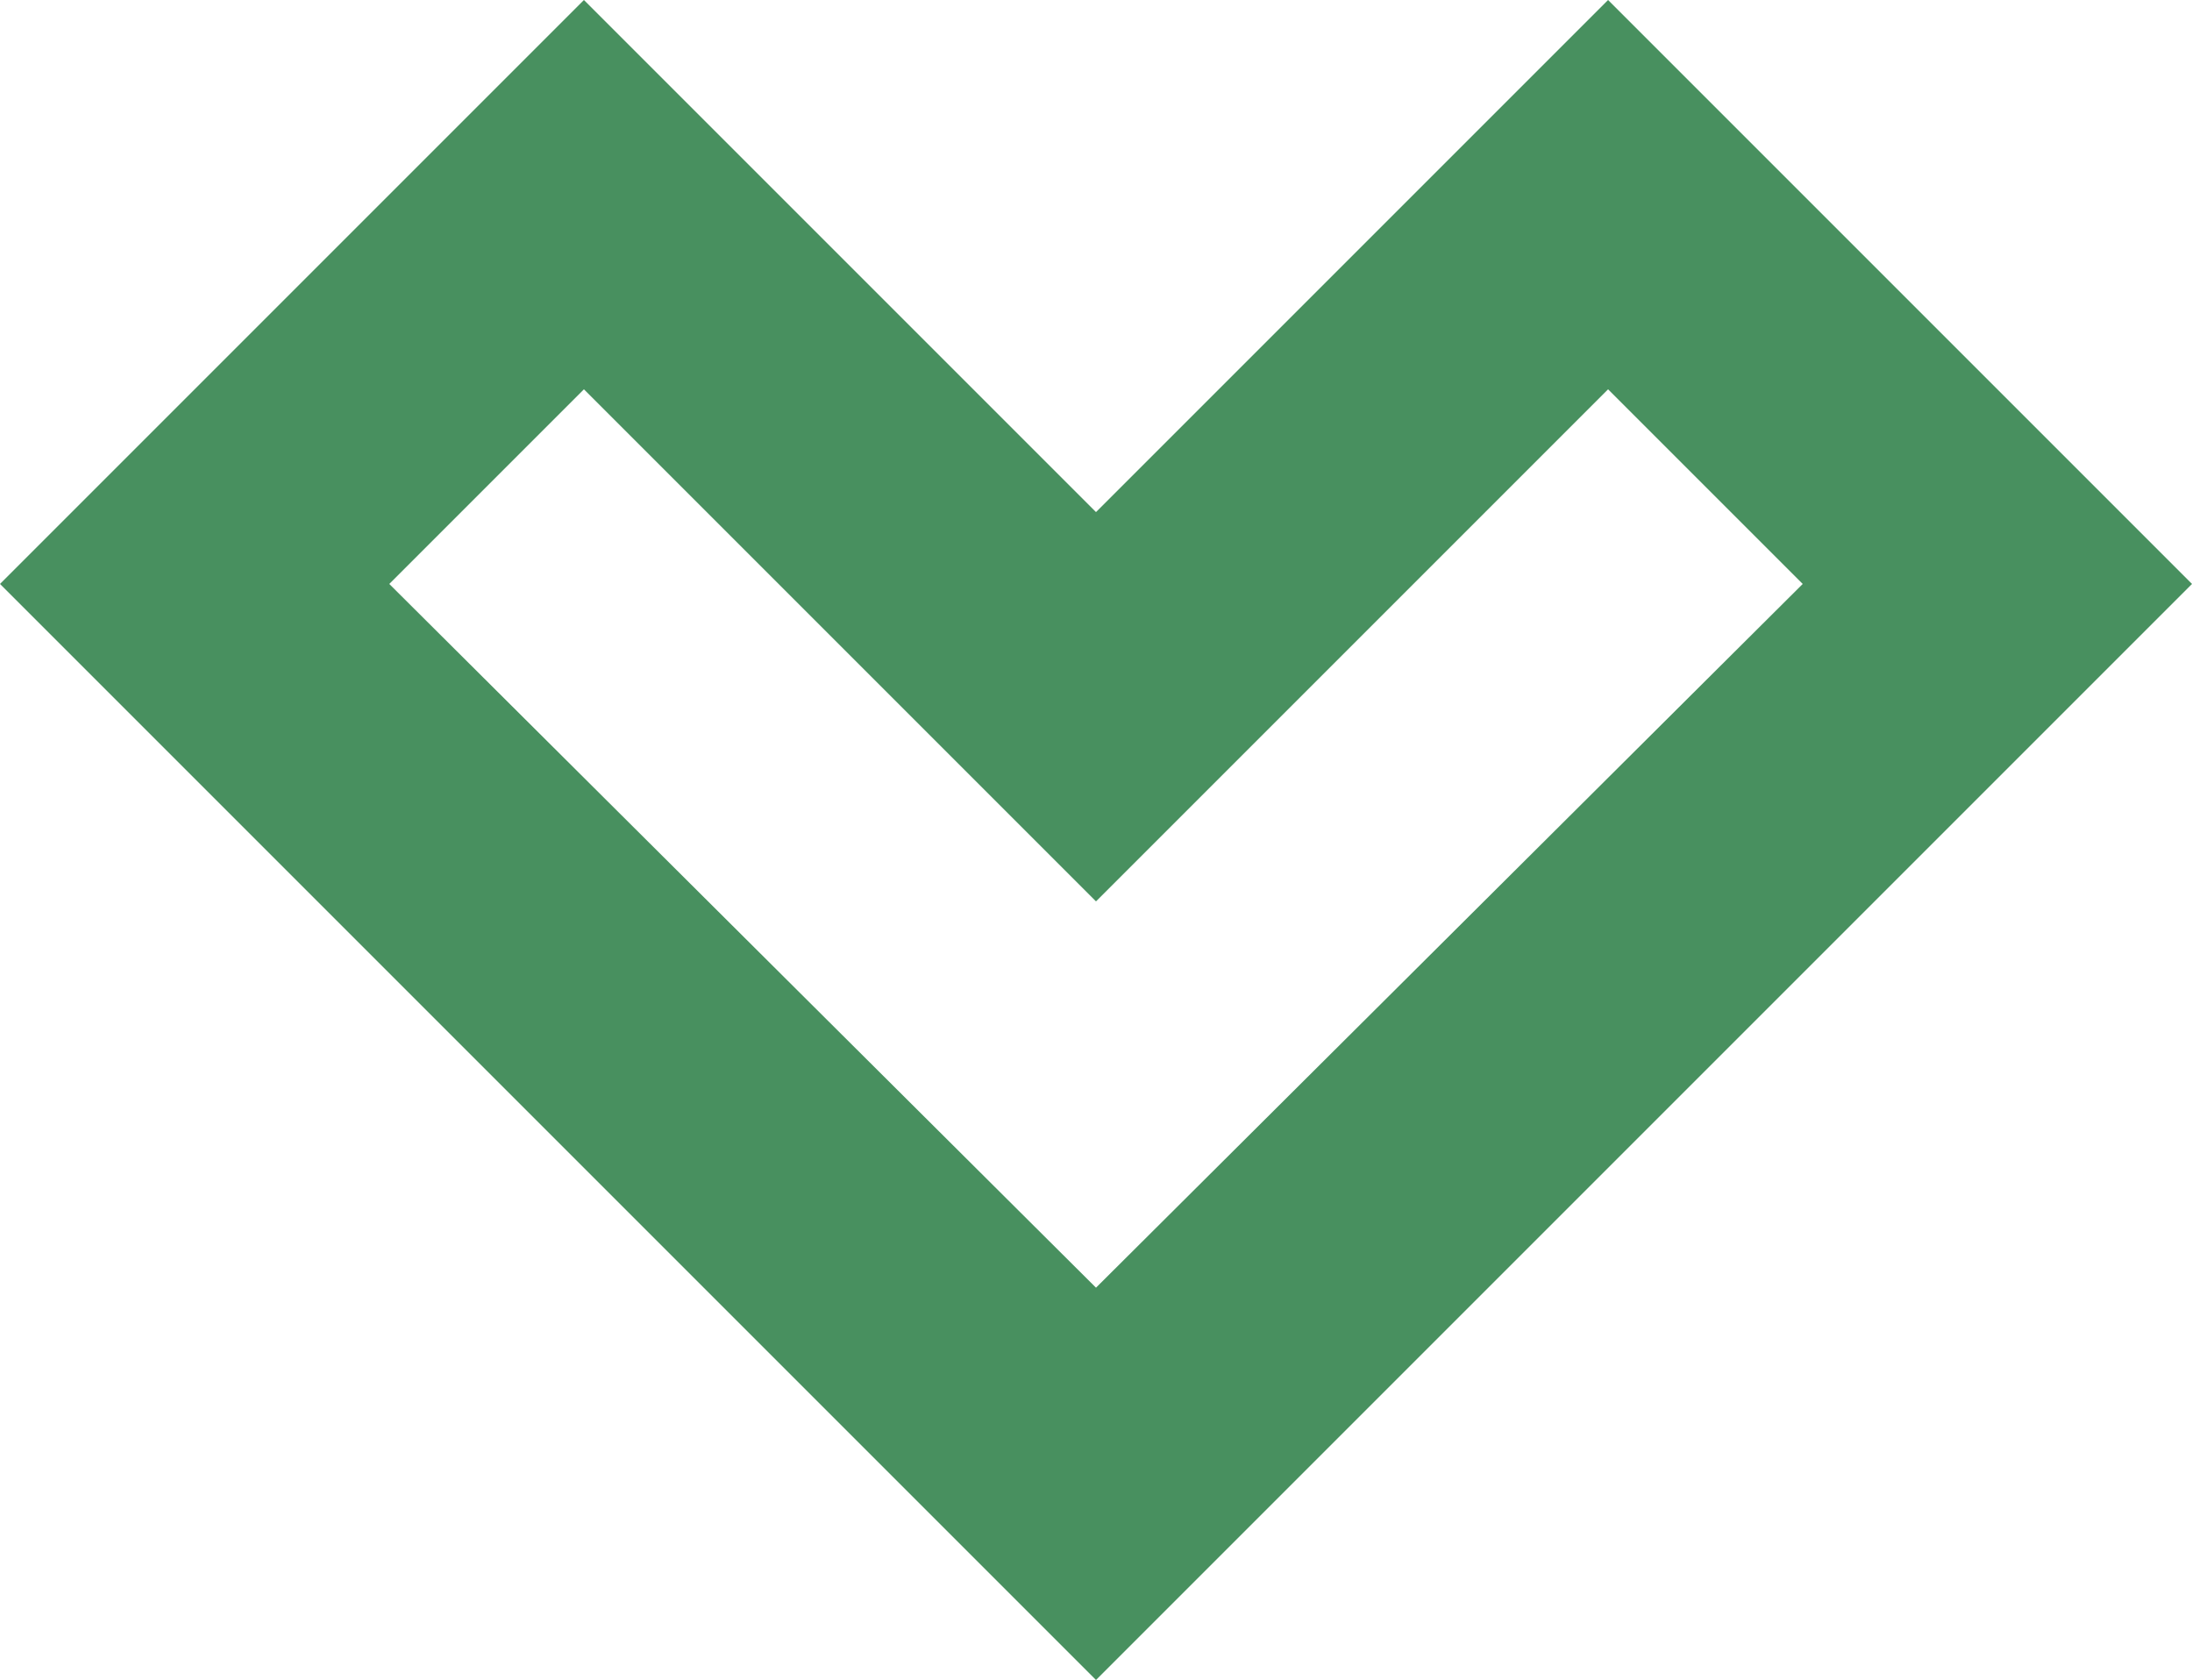 <?xml version="1.0" encoding="utf-8"?>
<!-- Generator: Adobe Illustrator 25.0.1, SVG Export Plug-In . SVG Version: 6.00 Build 0)  -->
<svg version="1.1" id="Layer_1" xmlns="http://www.w3.org/2000/svg" xmlns:xlink="http://www.w3.org/1999/xlink" x="0px" y="0px"
	 viewBox="0 0 73.2 56.1" style="enable-background:new 0 0 73.2 56.1;" xml:space="preserve">
<style type="text/css">
	.st0{fill:#48905F;}
</style>
<path id="Path_3439" class="st0" d="M53.7,13l6.5,6.5L36.6,43L13,19.5l6.5-6.5l17.1,17.1L53.7,13z M53.7,0L36.6,17.1L19.5,0L0,19.5
	l36.6,36.6l36.6-36.6L53.7,0z"/>
</svg>
